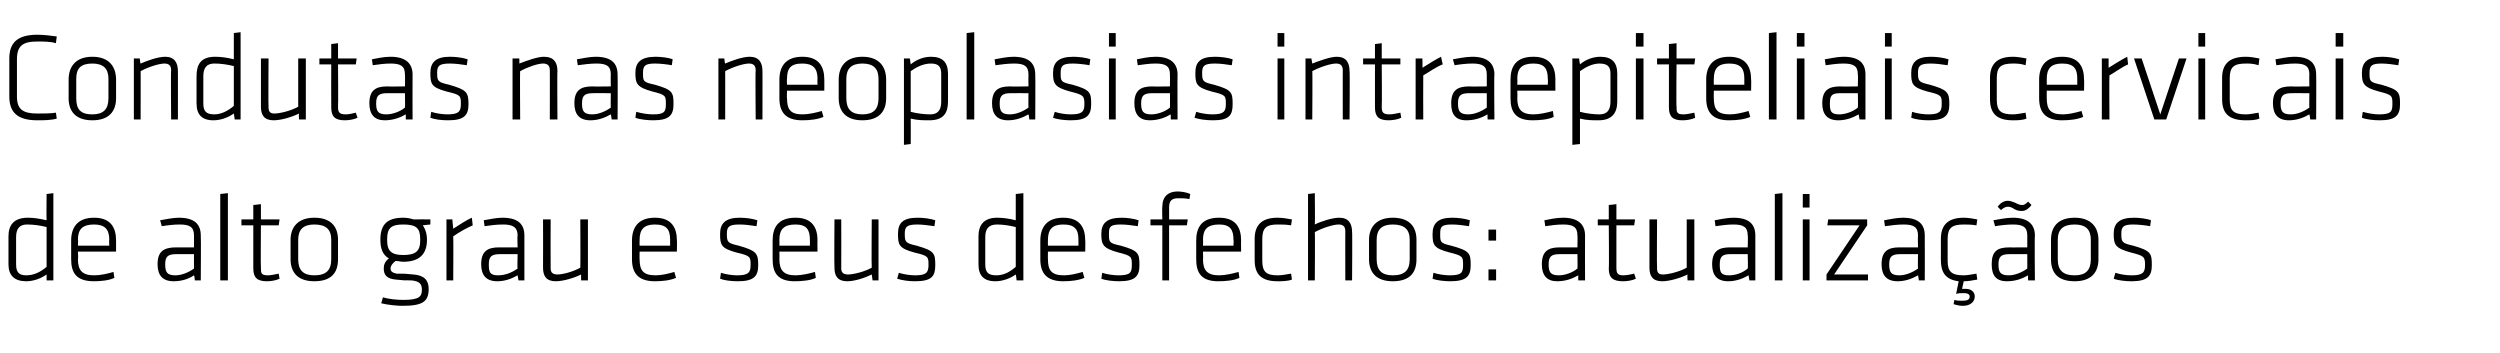 <?xml version="1.0" standalone="no"?><!DOCTYPE svg PUBLIC "-//W3C//DTD SVG 1.1//EN" "http://www.w3.org/Graphics/SVG/1.1/DTD/svg11.dtd"><svg xmlns="http://www.w3.org/2000/svg" version="1.1" width="295.1px" height="41.7px" viewBox="0 -3 295.1 41.7" style="top:-3px"><desc>Condutas nas neoplasias intraepiteliais cervicais de alto grau e seus desfechos: atualiza os</desc><defs/><g id="Polygon74597"><path d="m1 24.9c0-1.3.6-2.2 2.3-2.2c.7 0 1.3.1 2.2.3c-.03-.03 0-3.1 0-3.1l.8-.1l0 10.3l-.8 0c0 0 0-.7 0-.7c-.7.5-1.6.8-2.4.8c-1.4 0-2.1-.7-2.1-2c0 0 0-3.3 0-3.3zm4.5-1.1c-.8-.2-1.6-.3-2.3-.3c-.9 0-1.3.5-1.3 1.5c0 0 0 3.2 0 3.2c0 .9.3 1.3 1.2 1.3c.9 0 1.7-.4 2.4-1c0 0 0-4.7 0-4.7zm5.6 5.7c.8 0 1.6-.2 2.3-.4c0 0 .1.7.1.7c-.6.3-1.6.4-2.4.4c-2.1 0-2.7-1-2.7-2.6c0 0 0-2.2 0-2.2c0-1.5.7-2.7 2.7-2.7c2 0 2.6 1.2 2.6 2.7c0-.05 0 1.3 0 1.3l-4.5 0c0 0 .05.94 0 .9c0 1.3.5 1.9 1.9 1.9zm-1.9-3.5l3.7 0c0 0-.04-.68 0-.7c0-1.2-.5-1.8-1.8-1.8c-1.4 0-1.9.6-1.9 1.8c.05.02 0 .7 0 .7zm14.5 4.1l-.7 0c0 0-.05-.58-.1-.6c-.6.4-1.4.7-2.4.7c-1.3 0-1.9-.7-1.9-2c0-1.5.7-2 2.2-2c-.04.02 2.1 0 2.1 0c0 0-.01-1.38 0-1.4c0-1-.5-1.3-1.7-1.3c-.7 0-1.5.1-2.1.2c0 0-.2-.7-.2-.7c.6-.1 1.5-.3 2.2-.3c1.9 0 2.6.8 2.6 2.1c.04.02 0 5.3 0 5.3zm-.8-3.1c0 0-2.11-.01-2.1 0c-1 0-1.3.3-1.3 1.2c0 .9.2 1.3 1.2 1.3c.7 0 1.5-.3 2.2-.8c-.01.02 0-1.7 0-1.7zm3.1 3.1l0-10.2l.9-.1l0 10.3l-.9 0zm7-.2c-.4.2-1 .3-1.5.3c-1.1 0-1.6-.4-1.6-1.5c.01-.03 0-5.1 0-5.1l-1.4 0l0-.7l1.4 0l0-1.7l.9-.1l0 1.8l2.2 0l-.1.7l-2.1 0c0 0-.04 4.99 0 5c0 .6 0 .9.8.9c.4 0 .8-.1 1.3-.2c0 0 .1.6.1.6zm4.1.3c-2 0-2.8-1.1-2.8-2.6c0 0 0-2.3 0-2.3c0-1.4.8-2.6 2.8-2.6c2.1 0 2.8 1.2 2.8 2.6c0 0 0 2.3 0 2.3c0 1.5-.7 2.6-2.8 2.6zm2-4.9c0-1.2-.6-1.8-2-1.8c-1.3 0-1.9.6-1.9 1.8c0 0 0 2.3 0 2.3c0 1.3.6 1.9 1.9 1.9c1.4 0 2-.6 2-1.9c0 0 0-2.3 0-2.3zm8.5 2.6c-.3 0-.6-.1-.9-.1c-.4.3-.6.6-.6.9c0 .3.2.5.7.6c.9 0 1.1 0 2 .1c1.3.1 1.8.7 1.8 1.7c0 1.5-.7 2-3.1 2c-.6 0-1.7-.1-2.5-.3c0 0 .2-.7.2-.7c.7.2 1.6.3 2.4.3c1.9 0 2.2-.4 2.2-1.2c0-.7-.3-1-1.2-1.1c-.9 0-1 0-1.9-.1c-1.1-.1-1.4-.6-1.4-1.3c0-.4.1-.8.6-1.2c-.7-.4-1-1.1-1-2.2c0 0 0 0 0 0c0-1.7.7-2.6 2.7-2.6c.5 0 .9.1 1.2.2c.05-.02 2 0 2 0l0 .6c0 0-.88.08-.9.1c.3.4.5 1 .5 1.7c0 0 0 0 0 0c0 1.7-.9 2.6-2.8 2.6zm0-4.4c-1.4 0-1.9.4-1.9 1.7c0 0 0 .2 0 .2c0 1.3.6 1.7 1.9 1.7c1.4 0 2-.4 2-1.7c0 0 0-.2 0-.2c0-1.3-.5-1.7-2-1.7zm8.2.1c-.7.3-1.6.8-2.3 1.3c.03.01 0 5.2 0 5.2l-.8 0l0-7.2l.7 0c0 0 .08 1.08.1 1.1c.8-.5 1.5-1 2.2-1.3c0 0 .1.9.1.9zm6.1 6.5l-.7 0c0 0-.09-.58-.1-.6c-.7.4-1.5.7-2.4.7c-1.3 0-1.9-.7-1.9-2c0-1.5.7-2 2.1-2c.02.02 2.2 0 2.2 0c0 0-.05-1.38 0-1.4c0-1-.6-1.3-1.7-1.3c-.8 0-1.5.1-2.2.2c0 0-.1-.7-.1-.7c.6-.1 1.5-.3 2.2-.3c1.9 0 2.6.8 2.6 2.1c.01.02 0 5.3 0 5.3zm-.8-3.1c0 0-2.15-.01-2.1 0c-1 0-1.3.3-1.3 1.2c0 .9.1 1.3 1.1 1.3c.8 0 1.6-.3 2.3-.8c-.05.02 0-1.7 0-1.7zm3.9-4.1c0 0-.02 5.8 0 5.8c0 .5.3.7.8.7c.6 0 1.8-.3 2.7-.8c.03 0 0-5.7 0-5.7l.9 0l0 7.2l-.8 0c0 0-.03-.67 0-.7c-.8.4-2.1.8-3 .8c-1.1 0-1.5-.6-1.5-1.6c.02 0 0-5.7 0-5.7l.9 0zm12.4 6.6c.7 0 1.5-.2 2.2-.4c0 0 .2.7.2.7c-.7.3-1.6.4-2.5.4c-2 0-2.7-1-2.7-2.6c0 0 0-2.2 0-2.2c0-1.5.7-2.7 2.7-2.7c2 0 2.6 1.2 2.6 2.7c.03-.05 0 1.3 0 1.3l-4.4 0c0 0-.02.94 0 .9c0 1.3.4 1.9 1.9 1.9zm-1.9-3.5l3.6 0c0 0-.01-.68 0-.7c0-1.2-.4-1.8-1.8-1.8c-1.3 0-1.8.6-1.8 1.8c-.02.02 0 .7 0 .7zm11.6 4.2c-.8 0-1.6-.1-2.1-.3c0 0 .1-.7.1-.7c.6.2 1.4.3 1.9.3c1.3 0 1.6-.3 1.6-1.2c0-1 0-1.1-1.7-1.5c-1.8-.5-1.9-.9-1.9-2.2c0-1.2.6-1.9 2.3-1.9c.7 0 1.5.1 2.1.3c0 0-.1.7-.1.7c-.6-.1-1.4-.2-2-.2c-1.3 0-1.5.3-1.5 1.1c0 1 .1 1.1 1.4 1.4c2.1.6 2.3.9 2.3 2.3c0 1.3-.5 1.9-2.4 1.9zm6.8-.7c.7 0 1.6-.2 2.3-.4c0 0 .1.7.1.7c-.6.3-1.6.4-2.5.4c-2 0-2.6-1-2.6-2.6c0 0 0-2.2 0-2.2c0-1.5.6-2.7 2.7-2.7c2 0 2.6 1.2 2.6 2.7c-.03-.05 0 1.3 0 1.3l-4.5 0c0 0 .02.94 0 .9c0 1.3.5 1.9 1.9 1.9zm-1.9-3.5l3.6 0c0 0 .02-.68 0-.7c0-1.2-.4-1.8-1.7-1.8c-1.4 0-1.9.6-1.9 1.8c.02.02 0 .7 0 .7zm7.3-3.1c0 0 .02 5.8 0 5.8c0 .5.3.7.8.7c.6 0 1.9-.3 2.8-.8c-.04 0 0-5.7 0-5.7l.8 0l0 7.2l-.7 0c0 0-.09-.67-.1-.7c-.8.4-2 .8-2.9.8c-1.1 0-1.5-.6-1.5-1.6c-.04 0 0-5.7 0-5.7l.8 0zm8.7 7.3c-.7 0-1.5-.1-2.1-.3c0 0 .2-.7.2-.7c.6.2 1.4.3 1.9.3c1.3 0 1.6-.3 1.6-1.2c0-1 0-1.1-1.7-1.5c-1.8-.5-1.9-.9-1.9-2.2c0-1.2.5-1.9 2.3-1.9c.7 0 1.5.1 2.1.3c0 0-.1.7-.1.7c-.6-.1-1.5-.2-2-.2c-1.3 0-1.5.3-1.5 1.1c0 1 .1 1.1 1.4 1.4c2.1.6 2.2.9 2.2 2.3c0 1.3-.4 1.9-2.4 1.9zm7.5-5.3c0-1.3.6-2.2 2.2-2.2c.7 0 1.4.1 2.2.3c0-.03 0-3.1 0-3.1l.9-.1l0 10.3l-.8 0c0 0-.07-.7-.1-.7c-.7.5-1.6.8-2.4.8c-1.4 0-2-.7-2-2c0 0 0-3.3 0-3.3zm4.4-1.1c-.8-.2-1.6-.3-2.2-.3c-1 0-1.4.5-1.4 1.5c0 0 0 3.2 0 3.2c0 .9.3 1.3 1.3 1.3c.9 0 1.6-.4 2.3-1c0 0 0-4.7 0-4.7zm5.7 5.7c.7 0 1.5-.2 2.2-.4c0 0 .2.7.2.7c-.7.3-1.6.4-2.5.4c-2 0-2.7-1-2.7-2.6c0 0 0-2.2 0-2.2c0-1.5.7-2.7 2.7-2.7c2 0 2.6 1.2 2.6 2.7c.03-.05 0 1.3 0 1.3l-4.4 0c0 0-.02.94 0 .9c0 1.3.4 1.9 1.9 1.9zm-1.9-3.5l3.6 0c0 0-.01-.68 0-.7c0-1.2-.4-1.8-1.8-1.8c-1.3 0-1.8.6-1.8 1.8c-.02.02 0 .7 0 .7zm8.4 4.2c-.7 0-1.6-.1-2.1-.3c0 0 .1-.7.1-.7c.6.2 1.4.3 1.9.3c1.4 0 1.6-.3 1.6-1.2c0-1 0-1.1-1.6-1.5c-1.8-.5-2-.9-2-2.2c0-1.2.6-1.9 2.4-1.9c.6 0 1.4.1 2 .3c0 0-.1.7-.1.7c-.6-.1-1.4-.2-2-.2c-1.3 0-1.4.3-1.4 1.1c0 1 0 1.1 1.4 1.4c2.1.6 2.2.9 2.2 2.3c0 1.3-.5 1.9-2.4 1.9zm8.3-9.7c-.5-.1-.9-.1-1.3-.1c-.8 0-1.1.3-1.1 1.1c.01-.02 0 1.4 0 1.4l2.2 0l-.1.7l-2.1 0l0 6.5l-.8 0l0-6.5l-1.4 0l0-.7l1.4 0c0 0-.04-1.52 0-1.5c0-1.2.7-1.8 1.8-1.8c.4 0 1.1.1 1.5.3c0 0-.1.6-.1.6zm3.5 9c.7 0 1.6-.2 2.3-.4c0 0 .1.7.1.7c-.6.3-1.6.4-2.5.4c-2 0-2.6-1-2.6-2.6c0 0 0-2.2 0-2.2c0-1.5.6-2.7 2.7-2.7c2 0 2.6 1.2 2.6 2.7c-.02-.05 0 1.3 0 1.3l-4.5 0c0 0 .03.94 0 .9c0 1.3.5 1.9 1.9 1.9zm-1.9-3.5l3.6 0c0 0 .04-.68 0-.7c0-1.2-.4-1.8-1.7-1.8c-1.4 0-1.9.6-1.9 1.8c.03.02 0 .7 0 .7zm7 1.8c0 1.3.5 1.7 1.8 1.7c.5 0 1-.1 1.6-.2c0 0 .1.7.1.7c-.5.2-1.2.2-1.7.2c-2 0-2.7-.9-2.7-2.5c0 0 0-2.5 0-2.5c0-1.5.7-2.5 2.7-2.5c.5 0 1.2.1 1.7.2c0 0-.1.7-.1.7c-.6-.1-1.1-.1-1.6-.1c-1.3 0-1.8.4-1.8 1.7c0 0 0 2.6 0 2.6zm9.8 2.3c0 0-.01-5.84 0-5.8c0-.6-.3-.8-.8-.8c-.6 0-1.9.4-2.8.9c.04-.04 0 5.7 0 5.7l-.8 0l0-10.2l.8-.1c0 0 .04 3.72 0 3.7c.8-.4 2.1-.8 2.9-.8c1.1 0 1.5.7 1.5 1.7c.04-.04 0 5.7 0 5.7l-.8 0zm5.6.1c-2 0-2.8-1.1-2.8-2.6c0 0 0-2.3 0-2.3c0-1.4.8-2.6 2.8-2.6c2.1 0 2.8 1.2 2.8 2.6c0 0 0 2.3 0 2.3c0 1.5-.7 2.6-2.8 2.6zm2-4.9c0-1.2-.6-1.8-2-1.8c-1.3 0-1.9.6-1.9 1.8c0 0 0 2.3 0 2.3c0 1.3.6 1.9 1.9 1.9c1.4 0 2-.6 2-1.9c0 0 0-2.3 0-2.3zm4.8 4.9c-.7 0-1.6-.1-2.1-.3c0 0 .1-.7.1-.7c.6.2 1.4.3 1.9.3c1.4 0 1.6-.3 1.6-1.2c0-1 0-1.1-1.6-1.5c-1.9-.5-2-.9-2-2.2c0-1.2.6-1.9 2.3-1.9c.7 0 1.5.1 2.1.3c0 0-.1.7-.1.7c-.6-.1-1.4-.2-2-.2c-1.3 0-1.4.3-1.4 1.1c0 1 0 1.1 1.3 1.4c2.2.6 2.3.9 2.3 2.3c0 1.3-.5 1.9-2.4 1.9zm4.5-1.4l.9 0l0 1.3l-.9 0l0-1.3zm0-4.7l.9 0l0 1.3l-.9 0l0-1.3zm11.4 6l-.8 0c0 0-.02-.58 0-.6c-.7.4-1.5.7-2.5.7c-1.2 0-1.8-.7-1.8-2c0-1.5.7-2 2.1-2c0 .02 2.1 0 2.1 0c0 0 .03-1.38 0-1.4c0-1-.5-1.3-1.7-1.3c-.7 0-1.4.1-2.1.2c0 0-.1-.7-.1-.7c.5-.1 1.4-.3 2.2-.3c1.8 0 2.6.8 2.6 2.1c-.02.02 0 5.3 0 5.3zm-.9-3.1c0 0-2.07-.01-2.1 0c-1 0-1.3.3-1.3 1.2c0 .9.2 1.3 1.2 1.3c.7 0 1.6-.3 2.2-.8c.03.02 0-1.7 0-1.7zm6.9 2.9c-.4.2-1 .3-1.5.3c-1.2 0-1.7-.4-1.7-1.5c.05-.03 0-5.1 0-5.1l-1.3 0l0-.7l1.3 0l0-1.7l.9-.1l0 1.8l2.2 0l-.1.7l-2.1 0c0 0 0 4.99 0 5c0 .6.1.9.8.9c.4 0 .9-.1 1.3-.2c0 0 .2.6.2.6zm2.5-7c0 0-.04 5.8 0 5.8c0 .5.2.7.7.7c.6 0 1.9-.3 2.8-.8c.01 0 0-5.7 0-5.7l.9 0l0 7.2l-.8 0c0 0-.05-.67 0-.7c-.8.4-2.1.8-3 .8c-1.1 0-1.5-.6-1.5-1.6c.01 0 0-5.7 0-5.7l.9 0zm11.6 7.2l-.7 0c0 0-.09-.58-.1-.6c-.7.4-1.5.7-2.4.7c-1.3 0-1.9-.7-1.9-2c0-1.5.7-2 2.1-2c.02.02 2.1 0 2.1 0c0 0 .05-1.38 0-1.4c0-1-.5-1.3-1.7-1.3c-.7 0-1.4.1-2.1.2c0 0-.1-.7-.1-.7c.6-.1 1.5-.3 2.2-.3c1.9 0 2.6.8 2.6 2.1c0 .02 0 5.3 0 5.3zm-.9-3.1c0 0-2.05-.01-2.1 0c-.9 0-1.2.3-1.2 1.2c0 .9.1 1.3 1.1 1.3c.8 0 1.6-.3 2.2-.8c.05.02 0-1.7 0-1.7zm3.2 3.1l0-10.2l.9-.1l0 10.3l-.9 0zm3.3 0l0-7.2l.8 0l0 7.2l-.8 0zm0-8.6l0-1.6l.8 0l0 1.6l-.8 0zm3 1.4l4.6 0l0 .7l-3.9 5.8l4 0l0 .7l-4.9 0l0-.7l3.9-5.8l-3.8 0l.1-.7zm11.4 7.2l-.7 0c0 0-.07-.58-.1-.6c-.7.4-1.5.7-2.4.7c-1.3 0-1.9-.7-1.9-2c0-1.5.7-2 2.1-2c.04.02 2.2 0 2.2 0c0 0-.03-1.38 0-1.4c0-1-.5-1.3-1.7-1.3c-.7 0-1.5.1-2.2.2c0 0-.1-.7-.1-.7c.6-.1 1.5-.3 2.2-.3c1.9 0 2.6.8 2.6 2.1c.02.02 0 5.3 0 5.3zm-.8-3.1c0 0-2.13-.01-2.1 0c-1 0-1.3.3-1.3 1.2c0 .9.2 1.3 1.2 1.3c.7 0 1.5-.3 2.2-.8c-.03.02 0-1.7 0-1.7zm3.5.8c0 1.3.5 1.7 1.9 1.7c.4 0 .9-.1 1.5-.2c0 0 .1.7.1.7c-.5.1-1.1.2-1.6.2c0 0-.2.9-.2.9c.2 0 .3 0 .5 0c.5 0 1 .3 1 .9c0 .6-.5 1.1-1.4 1.1c-.4 0-.8-.1-1.1-.2c0 0 .1-.5.1-.5c.3.1.6.1.9.1c.6 0 .9-.1.9-.5c0-.3-.3-.4-.7-.4c-.3 0-.7 0-.9.1c0 0 .3-1.5.3-1.5c-1.6-.2-2.1-1.1-2.1-2.5c0 0 0-2.5 0-2.5c0-1.5.7-2.5 2.7-2.5c.5 0 1.1.1 1.6.2c0 0-.1.7-.1.7c-.6-.1-1.1-.1-1.5-.1c-1.4 0-1.9.4-1.9 1.7c0 0 0 2.6 0 2.6zm10.3 2.3l-.8 0c0 0-.04-.58 0-.6c-.7.4-1.5.7-2.5.7c-1.3 0-1.8-.7-1.8-2c0-1.5.6-2 2.1-2c-.03.02 2.1 0 2.1 0c0 0 0-1.38 0-1.4c0-1-.5-1.3-1.7-1.3c-.7 0-1.5.1-2.1.2c0 0-.2-.7-.2-.7c.6-.1 1.5-.3 2.3-.3c1.8 0 2.6.8 2.6 2.1c-.05.02 0 5.3 0 5.3zm-.9-3.1c0 0-2.1-.01-2.1 0c-1 0-1.3.3-1.3 1.2c0 .9.2 1.3 1.2 1.3c.7 0 1.5-.3 2.2-.8c0 .02 0-1.7 0-1.7zm-2.3-5.6c-.3 0-.6.2-.8.4c0 0-.4-.4-.4-.4c.3-.4.7-.7 1.2-.7c.3 0 .5.1.8.2c.4.2.6.3.9.3c.2 0 .4-.1.7-.4c0 0 .4.4.4.4c-.3.4-.7.7-1.1.7c-.3 0-.5 0-.9-.2c-.3-.2-.5-.3-.8-.3zm7.9 8.8c-2.1 0-2.8-1.1-2.8-2.6c0 0 0-2.3 0-2.3c0-1.4.7-2.6 2.8-2.6c2 0 2.8 1.2 2.8 2.6c0 0 0 2.3 0 2.3c0 1.5-.8 2.6-2.8 2.6zm1.9-4.9c0-1.2-.6-1.8-1.9-1.8c-1.4 0-2 .6-2 1.8c0 0 0 2.3 0 2.3c0 1.3.6 1.9 2 1.9c1.3 0 1.9-.6 1.9-1.9c0 0 0-2.3 0-2.3zm4.8 4.9c-.7 0-1.6-.1-2.1-.3c0 0 .2-.7.2-.7c.6.2 1.3.3 1.9.3c1.3 0 1.6-.3 1.6-1.2c0-1-.1-1.1-1.7-1.5c-1.8-.5-2-.9-2-2.2c0-1.2.6-1.9 2.4-1.9c.6 0 1.5.1 2 .3c0 0-.1.7-.1.7c-.5-.1-1.4-.2-2-.2c-1.2 0-1.4.3-1.4 1.1c0 1 .1 1.1 1.4 1.4c2.1.6 2.2.9 2.2 2.3c0 1.3-.5 1.9-2.4 1.9z" stroke="none" fill="#000"/></g><g id="Polygon74596"><path d="m2 8.4c0 1.5.7 2 2.4 2c.7 0 1.6 0 2.2-.1c0 0 .1.7.1.7c-.7.2-1.6.2-2.3.2c-2.4 0-3.3-1-3.3-2.8c0 0 0-4.5 0-4.5c0-1.8.9-2.8 3.3-2.8c.7 0 1.6.1 2.3.2c0 0-.1.8-.1.8c-.6-.2-1.5-.2-2.2-.2c-1.7 0-2.4.5-2.4 2.1c0 0 0 4.4 0 4.4zm8.9 2.8c-2 0-2.8-1.1-2.8-2.6c0 0 0-2.2 0-2.2c0-1.5.8-2.7 2.8-2.7c2 0 2.8 1.2 2.8 2.7c0 0 0 2.2 0 2.2c0 1.5-.8 2.6-2.8 2.6zm1.9-4.9c0-1.2-.6-1.8-1.9-1.8c-1.4 0-1.9.6-1.9 1.8c0 0 0 2.3 0 2.3c0 1.3.5 1.9 1.9 1.9c1.3 0 1.9-.6 1.9-1.9c0 0 0-2.3 0-2.3zm7.4 4.8c0 0-.05-5.84 0-5.8c0-.6-.3-.8-.8-.8c-.6 0-1.9.4-2.8.9c.01-.04 0 5.7 0 5.7l-.8 0l0-7.2l.7 0c0 0 .06.64.1.6c.7-.3 2-.8 2.9-.8c1.1 0 1.5.7 1.5 1.7c.01-.04 0 5.7 0 5.7l-.8 0zm3-5.1c0-1.4.5-2.3 2.2-2.3c.7 0 1.4.1 2.2.3c-.01-.03 0-3.1 0-3.1l.8-.1l0 10.3l-.7 0c0 0-.08-.7-.1-.7c-.7.5-1.6.8-2.4.8c-1.4 0-2-.7-2-2c0 0 0-3.2 0-3.2zm4.4-1.2c-.8-.2-1.6-.3-2.3-.3c-.9 0-1.3.5-1.3 1.5c0 0 0 3.2 0 3.2c0 .9.3 1.3 1.3 1.3c.8 0 1.6-.4 2.3-1c0 0 0-4.7 0-4.7zm4.1-.9c0 0-.04 5.81 0 5.8c0 .5.2.7.7.7c.6 0 1.9-.3 2.8-.8c.01 0 0-5.7 0-5.7l.9 0l0 7.2l-.8 0c0 0-.05-.67 0-.7c-.8.4-2.1.8-3 .8c-1.1 0-1.5-.6-1.5-1.6c.01 0 0-5.7 0-5.7l.9 0zm10.5 7c-.4.2-1 .3-1.5.3c-1.1 0-1.6-.4-1.6-1.5c-.02-.02 0-5.1 0-5.1l-1.4 0l0-.7l1.4 0l0-1.7l.8-.1l0 1.8l2.2 0l-.1.7l-2.1 0c0 0 .04 4.99 0 5c0 .6.1.9.9.9c.4 0 .8-.1 1.2-.2c0 0 .2.6.2.6zm6.5.2l-.8 0c0 0-.01-.58 0-.6c-.7.4-1.5.7-2.5.7c-1.2 0-1.8-.7-1.8-2c0-1.5.7-2 2.1-2c0 .03 2.1 0 2.1 0c0 0 .03-1.38 0-1.4c0-1-.5-1.3-1.7-1.3c-.7 0-1.4.1-2.1.2c0 0-.1-.7-.1-.7c.5-.1 1.4-.3 2.2-.3c1.8 0 2.6.8 2.6 2.1c-.02.02 0 5.3 0 5.3zm-.9-3.1c0 0-2.07-.01-2.1 0c-1 0-1.3.3-1.3 1.2c0 .9.2 1.3 1.2 1.3c.7 0 1.6-.3 2.2-.8c.03.02 0-1.7 0-1.7zm5.1 3.2c-.8 0-1.6-.1-2.1-.3c0 0 .1-.7.1-.7c.6.2 1.4.3 1.9.3c1.3 0 1.6-.3 1.6-1.2c0-1 0-1.1-1.7-1.5c-1.8-.5-1.9-.9-1.9-2.2c0-1.2.6-1.9 2.3-1.9c.7 0 1.5.1 2.1.3c0 0-.1.7-.1.7c-.6-.1-1.4-.2-2-.2c-1.3 0-1.5.3-1.5 1.1c0 1 .1 1.1 1.4 1.4c2.1.6 2.3.9 2.3 2.3c0 1.3-.5 1.9-2.4 1.9zm12-.1c0 0 .01-5.84 0-5.8c0-.6-.3-.8-.8-.8c-.6 0-1.8.4-2.7.9c-.04-.04 0 5.7 0 5.7l-.9 0l0-7.2l.8 0c0 0 .02.64 0 .6c.8-.3 2.1-.8 2.9-.8c1.2 0 1.6.7 1.6 1.7c-.04-.04 0 5.7 0 5.7l-.9 0zm8 0l-.7 0c0 0-.07-.58-.1-.6c-.7.4-1.5.7-2.4.7c-1.3 0-1.9-.7-1.9-2c0-1.5.7-2 2.1-2c.04.03 2.2 0 2.2 0c0 0-.03-1.38 0-1.4c0-1-.5-1.3-1.7-1.3c-.7 0-1.5.1-2.2.2c0 0-.1-.7-.1-.7c.6-.1 1.5-.3 2.2-.3c1.9 0 2.6.8 2.6 2.1c.03.02 0 5.3 0 5.3zm-.8-3.1c0 0-2.13-.01-2.1 0c-1 0-1.3.3-1.3 1.2c0 .9.2 1.3 1.2 1.3c.7 0 1.5-.3 2.2-.8c-.03.02 0-1.7 0-1.7zm5 3.2c-.7 0-1.6-.1-2.1-.3c0 0 .1-.7.1-.7c.7.2 1.4.3 2 .3c1.3 0 1.5-.3 1.5-1.2c0-1 0-1.1-1.6-1.5c-1.8-.5-2-.9-2-2.2c0-1.2.6-1.9 2.4-1.9c.6 0 1.5.1 2 .3c0 0-.1.7-.1.7c-.5-.1-1.4-.2-2-.2c-1.2 0-1.4.3-1.4 1.1c0 1 0 1.1 1.4 1.4c2.1.6 2.2.9 2.2 2.3c0 1.3-.5 1.9-2.4 1.9zm12.1-.1c0 0-.05-5.84 0-5.8c0-.6-.3-.8-.8-.8c-.6 0-1.9.4-2.8.9c.01-.04 0 5.7 0 5.7l-.8 0l0-7.2l.7 0c0 0 .06.64.1.6c.7-.3 2-.8 2.9-.8c1.1 0 1.5.7 1.5 1.7c.01-.04 0 5.7 0 5.7l-.8 0zm5.5-.6c.8 0 1.6-.2 2.3-.4c0 0 .2.7.2.7c-.7.3-1.6.4-2.5.4c-2 0-2.7-1-2.7-2.6c0 0 0-2.2 0-2.2c0-1.5.7-2.7 2.7-2.7c2 0 2.6 1.2 2.6 2.7c.01-.05 0 1.3 0 1.3l-4.4 0c0 0-.04.94 0 .9c0 1.3.4 1.9 1.8 1.9zm-1.8-3.5l3.6 0c0 0-.03-.68 0-.7c0-1.2-.5-1.8-1.8-1.8c-1.4 0-1.8.6-1.8 1.8c-.04.02 0 .7 0 .7zm8.9 4.2c-2 0-2.8-1.1-2.8-2.6c0 0 0-2.2 0-2.2c0-1.5.8-2.7 2.8-2.7c2 0 2.8 1.2 2.8 2.7c0 0 0 2.2 0 2.2c0 1.5-.8 2.6-2.8 2.6zm1.9-4.9c0-1.2-.6-1.8-1.9-1.8c-1.3 0-1.9.6-1.9 1.8c0 0 0 2.3 0 2.3c0 1.3.6 1.9 1.9 1.9c1.3 0 1.9-.6 1.9-1.9c0 0 0-2.3 0-2.3zm8.2 2.7c0 1.3-.5 2.2-2.2 2.2c-.7 0-1.4 0-2.2-.2c.02-.01 0 3 0 3l-.8.1l0-10.2l.7 0c0 0 .09.66.1.7c.7-.6 1.6-.9 2.4-.9c1.4 0 2 .7 2 2c0 0 0 3.3 0 3.3zm-4.4 1.2c.8.2 1.6.3 2.3.3c.9 0 1.3-.5 1.3-1.5c0 0 0-3.3 0-3.3c0-.8-.3-1.2-1.2-1.2c-.9 0-1.7.4-2.4.9c0 0 0 4.8 0 4.8zm6.6.9l0-10.2l.9-.1l0 10.3l-.9 0zm8.1 0l-.7 0c0 0-.06-.58-.1-.6c-.7.4-1.5.7-2.4.7c-1.3 0-1.9-.7-1.9-2c0-1.5.7-2 2.1-2c.05.03 2.2 0 2.2 0c0 0-.02-1.38 0-1.4c0-1-.5-1.3-1.7-1.3c-.7 0-1.5.1-2.2.2c0 0-.1-.7-.1-.7c.6-.1 1.5-.3 2.2-.3c1.9 0 2.6.8 2.6 2.1c.03.02 0 5.3 0 5.3zm-.8-3.1c0 0-2.12-.01-2.1 0c-1 0-1.3.3-1.3 1.2c0 .9.2 1.3 1.2 1.3c.7 0 1.5-.3 2.2-.8c-.02.02 0-1.7 0-1.7zm5 3.2c-.7 0-1.6-.1-2.1-.3c0 0 .2-.7.2-.7c.6.2 1.3.3 1.9.3c1.3 0 1.6-.3 1.6-1.2c0-1-.1-1.1-1.7-1.5c-1.8-.5-2-.9-2-2.2c0-1.2.6-1.9 2.4-1.9c.6 0 1.5.1 2 .3c0 0-.1.7-.1.7c-.5-.1-1.4-.2-2-.2c-1.2 0-1.4.3-1.4 1.1c0 1 0 1.1 1.4 1.4c2.1.6 2.2.9 2.2 2.3c0 1.3-.5 1.9-2.4 1.9zm4.5-.1l0-7.2l.8 0l0 7.2l-.8 0zm0-8.6l0-1.6l.8 0l0 1.6l-.8 0zm8.1 8.6l-.8 0c0 0-.02-.58 0-.6c-.7.4-1.5.7-2.5.7c-1.2 0-1.8-.7-1.8-2c0-1.5.7-2 2.1-2c-.01.03 2.1 0 2.1 0c0 0 .02-1.38 0-1.4c0-1-.5-1.3-1.7-1.3c-.7 0-1.4.1-2.1.2c0 0-.1-.7-.1-.7c.5-.1 1.4-.3 2.2-.3c1.8 0 2.6.8 2.6 2.1c-.03.02 0 5.3 0 5.3zm-.9-3.1c0 0-2.08-.01-2.1 0c-1 0-1.3.3-1.3 1.2c0 .9.2 1.3 1.2 1.3c.7 0 1.6-.3 2.2-.8c.02.02 0-1.7 0-1.7zm5.1 3.2c-.8 0-1.6-.1-2.2-.3c0 0 .2-.7.2-.7c.6.2 1.4.3 1.9.3c1.3 0 1.6-.3 1.6-1.2c0-1 0-1.1-1.7-1.5c-1.8-.5-1.9-.9-1.9-2.2c0-1.2.5-1.9 2.3-1.9c.7 0 1.5.1 2.1.3c0 0-.1.7-.1.7c-.6-.1-1.4-.2-2-.2c-1.3 0-1.5.3-1.5 1.1c0 1 .1 1.1 1.4 1.4c2.1.6 2.2.9 2.2 2.3c0 1.3-.4 1.9-2.3 1.9zm7.6-.1l0-7.2l.8 0l0 7.2l-.8 0zm0-8.6l0-1.6l.8 0l0 1.6l-.8 0zm7.7 8.6c0 0-.01-5.84 0-5.8c0-.6-.3-.8-.8-.8c-.6 0-1.9.4-2.8.9c.04-.04 0 5.7 0 5.7l-.8 0l0-7.2l.7 0c0 0 .1.64.1.6c.8-.3 2.1-.8 2.9-.8c1.1 0 1.5.7 1.5 1.7c.05-.04 0 5.7 0 5.7l-.8 0zm6.9-.2c-.4.2-1 .3-1.5.3c-1.1 0-1.6-.4-1.6-1.5c-.01-.02 0-5.1 0-5.1l-1.4 0l0-.7l1.4 0l0-1.7l.8-.1l0 1.8l2.2 0l0 .7l-2.2 0c0 0 .04 4.99 0 5c0 .6.1.9.9.9c.4 0 .8-.1 1.3-.2c0 0 .1.6.1.6zm4.9-6.3c-.8.3-1.6.9-2.3 1.3c-.02.01 0 5.2 0 5.2l-.9 0l0-7.2l.8 0c0 0 .03 1.08 0 1.1c.8-.5 1.6-1 2.2-1.3c0 0 .2.9.2.9zm6.1 6.5l-.8 0c0 0-.04-.58 0-.6c-.7.4-1.5.7-2.5.7c-1.3 0-1.8-.7-1.8-2c0-1.5.7-2 2.1-2c-.03.03 2.1 0 2.1 0c0 0 0-1.38 0-1.4c0-1-.5-1.3-1.7-1.3c-.7 0-1.5.1-2.1.2c0 0-.2-.7-.2-.7c.6-.1 1.5-.3 2.3-.3c1.8 0 2.6.8 2.6 2.1c-.05.02 0 5.3 0 5.3zm-.9-3.1c0 0-2.1-.01-2.1 0c-1 0-1.3.3-1.3 1.2c0 .9.2 1.3 1.2 1.3c.7 0 1.5-.3 2.2-.8c0 .02 0-1.7 0-1.7zm5.5 2.5c.7 0 1.6-.2 2.3-.4c0 0 .1.7.1.7c-.6.3-1.6.4-2.5.4c-2 0-2.6-1-2.6-2.6c0 0 0-2.2 0-2.2c0-1.5.6-2.7 2.7-2.7c2 0 2.6 1.2 2.6 2.7c-.02-.05 0 1.3 0 1.3l-4.5 0c0 0 .03.94 0 .9c0 1.3.5 1.9 1.9 1.9zm-1.9-3.5l3.6 0c0 0 .04-.68 0-.7c0-1.2-.4-1.8-1.7-1.8c-1.4 0-1.9.6-1.9 1.8c.03.02 0 .7 0 .7zm11.8 2c0 1.3-.6 2.2-2.2 2.2c-.7 0-1.4 0-2.2-.2c0-.01 0 3 0 3l-.9.1l0-10.2l.8 0c0 0 .07.66.1.7c.7-.6 1.6-.9 2.4-.9c1.4 0 2 .7 2 2c0 0 0 3.3 0 3.3zm-4.4 1.2c.8.2 1.6.3 2.3.3c.9 0 1.3-.5 1.3-1.5c0 0 0-3.3 0-3.3c0-.8-.3-1.2-1.3-1.2c-.8 0-1.6.4-2.3.9c0 0 0 4.8 0 4.8zm6.6.9l0-7.2l.9 0l0 7.2l-.9 0zm0-8.6l0-1.6l.9 0l0 1.6l-.9 0zm7 8.4c-.4.2-1 .3-1.5.3c-1.1 0-1.6-.4-1.6-1.5c0-.02 0-5.1 0-5.1l-1.4 0l0-.7l1.4 0l0-1.7l.9-.1l0 1.8l2.2 0l-.1.7l-2.1 0c0 0-.05 4.99 0 5c0 .6 0 .9.8.9c.4 0 .8-.1 1.3-.2c0 0 .1.6.1.6zm4.1-.4c.7 0 1.5-.2 2.2-.4c0 0 .2.7.2.7c-.7.3-1.6.4-2.5.4c-2 0-2.7-1-2.7-2.6c0 0 0-2.2 0-2.2c0-1.5.7-2.7 2.7-2.7c2 0 2.6 1.2 2.6 2.7c.03-.05 0 1.3 0 1.3l-4.4 0c0 0-.02.94 0 .9c0 1.3.4 1.9 1.9 1.9zm-1.9-3.5l3.6 0c0 0-.01-.68 0-.7c0-1.2-.4-1.8-1.8-1.8c-1.3 0-1.8.6-1.8 1.8c-.02.02 0 .7 0 .7zm6.5 4.1l0-10.2l.9-.1l0 10.3l-.9 0zm3.3 0l0-7.2l.9 0l0 7.2l-.9 0zm0-8.6l0-1.6l.9 0l0 1.6l-.9 0zm8.1 8.6l-.7 0c0 0-.11-.58-.1-.6c-.7.4-1.5.7-2.4.7c-1.3 0-1.9-.7-1.9-2c0-1.5.7-2 2.1-2c.01.03 2.1 0 2.1 0c0 0 .04-1.38 0-1.4c0-1-.5-1.3-1.7-1.3c-.7 0-1.4.1-2.1.2c0 0-.1-.7-.1-.7c.6-.1 1.5-.3 2.2-.3c1.9 0 2.6.8 2.6 2.1c-.01.02 0 5.3 0 5.3zm-.9-3.1c0 0-2.06-.01-2.1 0c-1 0-1.2.3-1.2 1.2c0 .9.1 1.3 1.1 1.3c.7 0 1.6-.3 2.2-.8c.04.02 0-1.7 0-1.7zm3.2 3.1l0-7.2l.8 0l0 7.2l-.8 0zm0-8.6l0-1.6l.8 0l0 1.6l-.8 0zm5.2 8.7c-.8 0-1.6-.1-2.1-.3c0 0 .1-.7.1-.7c.6.2 1.4.3 1.9.3c1.3 0 1.6-.3 1.6-1.2c0-1 0-1.1-1.7-1.5c-1.8-.5-1.9-.9-1.9-2.2c0-1.2.6-1.9 2.3-1.9c.7 0 1.5.1 2.1.3c0 0-.1.7-.1.7c-.6-.1-1.4-.2-2-.2c-1.3 0-1.5.3-1.5 1.1c0 1 .1 1.1 1.4 1.4c2.1.6 2.3.9 2.3 2.3c0 1.3-.5 1.9-2.4 1.9zm8-2.4c0 1.3.5 1.7 1.9 1.7c.4 0 .9-.1 1.5-.2c0 0 .1.7.1.7c-.5.2-1.1.2-1.6.2c-2 0-2.7-.9-2.7-2.5c0 0 0-2.5 0-2.5c0-1.5.7-2.5 2.7-2.5c.5 0 1.1.1 1.6.2c0 0-.1.8-.1.8c-.6-.2-1.1-.2-1.5-.2c-1.4 0-1.9.4-1.9 1.7c0 0 0 2.6 0 2.6zm7.8 1.7c.7 0 1.5-.2 2.2-.4c0 0 .2.7.2.7c-.7.3-1.6.4-2.5.4c-2 0-2.7-1-2.7-2.6c0 0 0-2.2 0-2.2c0-1.5.7-2.7 2.7-2.7c2 0 2.6 1.2 2.6 2.7c.03-.05 0 1.3 0 1.3l-4.4 0c0 0-.01.94 0 .9c0 1.3.4 1.9 1.9 1.9zm-1.9-3.5l3.6 0c0 0-.01-.68 0-.7c0-1.2-.4-1.8-1.8-1.8c-1.3 0-1.8.6-1.8 1.8c-.01.02 0 .7 0 .7zm9.6-2.4c-.7.3-1.5.9-2.2 1.3c-.04.01 0 5.2 0 5.2l-.9 0l0-7.2l.8 0c0 0 .01 1.08 0 1.1c.8-.5 1.6-1 2.2-1.3c0 0 .1.9.1.9zm4.5 6.5l-1.4 0l-2.4-7.2l.9 0l2.2 6.6l2.2-6.6l.9 0l-2.4 7.2zm3.8 0l0-7.2l.8 0l0 7.2l-.8 0zm0-8.6l0-1.6l.8 0l0 1.6l-.8 0zm3.7 6.3c0 1.3.5 1.7 1.9 1.7c.4 0 .9-.1 1.5-.2c0 0 .1.7.1.7c-.5.2-1.1.2-1.6.2c-2.1 0-2.8-.9-2.8-2.5c0 0 0-2.5 0-2.5c0-1.5.7-2.5 2.8-2.5c.5 0 1.1.1 1.6.2c0 0-.1.8-.1.8c-.6-.2-1.1-.2-1.5-.2c-1.4 0-1.9.4-1.9 1.7c0 0 0 2.6 0 2.6zm10.2 2.3l-.7 0c0 0-.07-.58-.1-.6c-.7.4-1.5.7-2.4.7c-1.3 0-1.9-.7-1.9-2c0-1.5.7-2 2.1-2c.04.03 2.2 0 2.2 0c0 0-.03-1.38 0-1.4c0-1-.5-1.3-1.7-1.3c-.7 0-1.5.1-2.2.2c0 0-.1-.7-.1-.7c.6-.1 1.5-.3 2.2-.3c1.9 0 2.6.8 2.6 2.1c.03.02 0 5.3 0 5.3zm-.8-3.1c0 0-2.13-.01-2.1 0c-1 0-1.3.3-1.3 1.2c0 .9.2 1.3 1.2 1.3c.7 0 1.5-.3 2.2-.8c-.03.02 0-1.7 0-1.7zm3.1 3.1l0-7.2l.9 0l0 7.2l-.9 0zm0-8.6l0-1.6l.9 0l0 1.6l-.9 0zm5.2 8.7c-.7 0-1.6-.1-2.1-.3c0 0 .1-.7.1-.7c.7.2 1.4.3 1.9.3c1.4 0 1.6-.3 1.6-1.2c0-1 0-1.1-1.6-1.5c-1.8-.5-2-.9-2-2.2c0-1.2.6-1.9 2.4-1.9c.6 0 1.4.1 2 .3c0 0-.1.7-.1.7c-.6-.1-1.4-.2-2-.2c-1.2 0-1.4.3-1.4 1.1c0 1 0 1.1 1.4 1.4c2.1.6 2.2.9 2.2 2.3c0 1.3-.5 1.9-2.4 1.9z" stroke="none" fill="#000"/></g></svg>